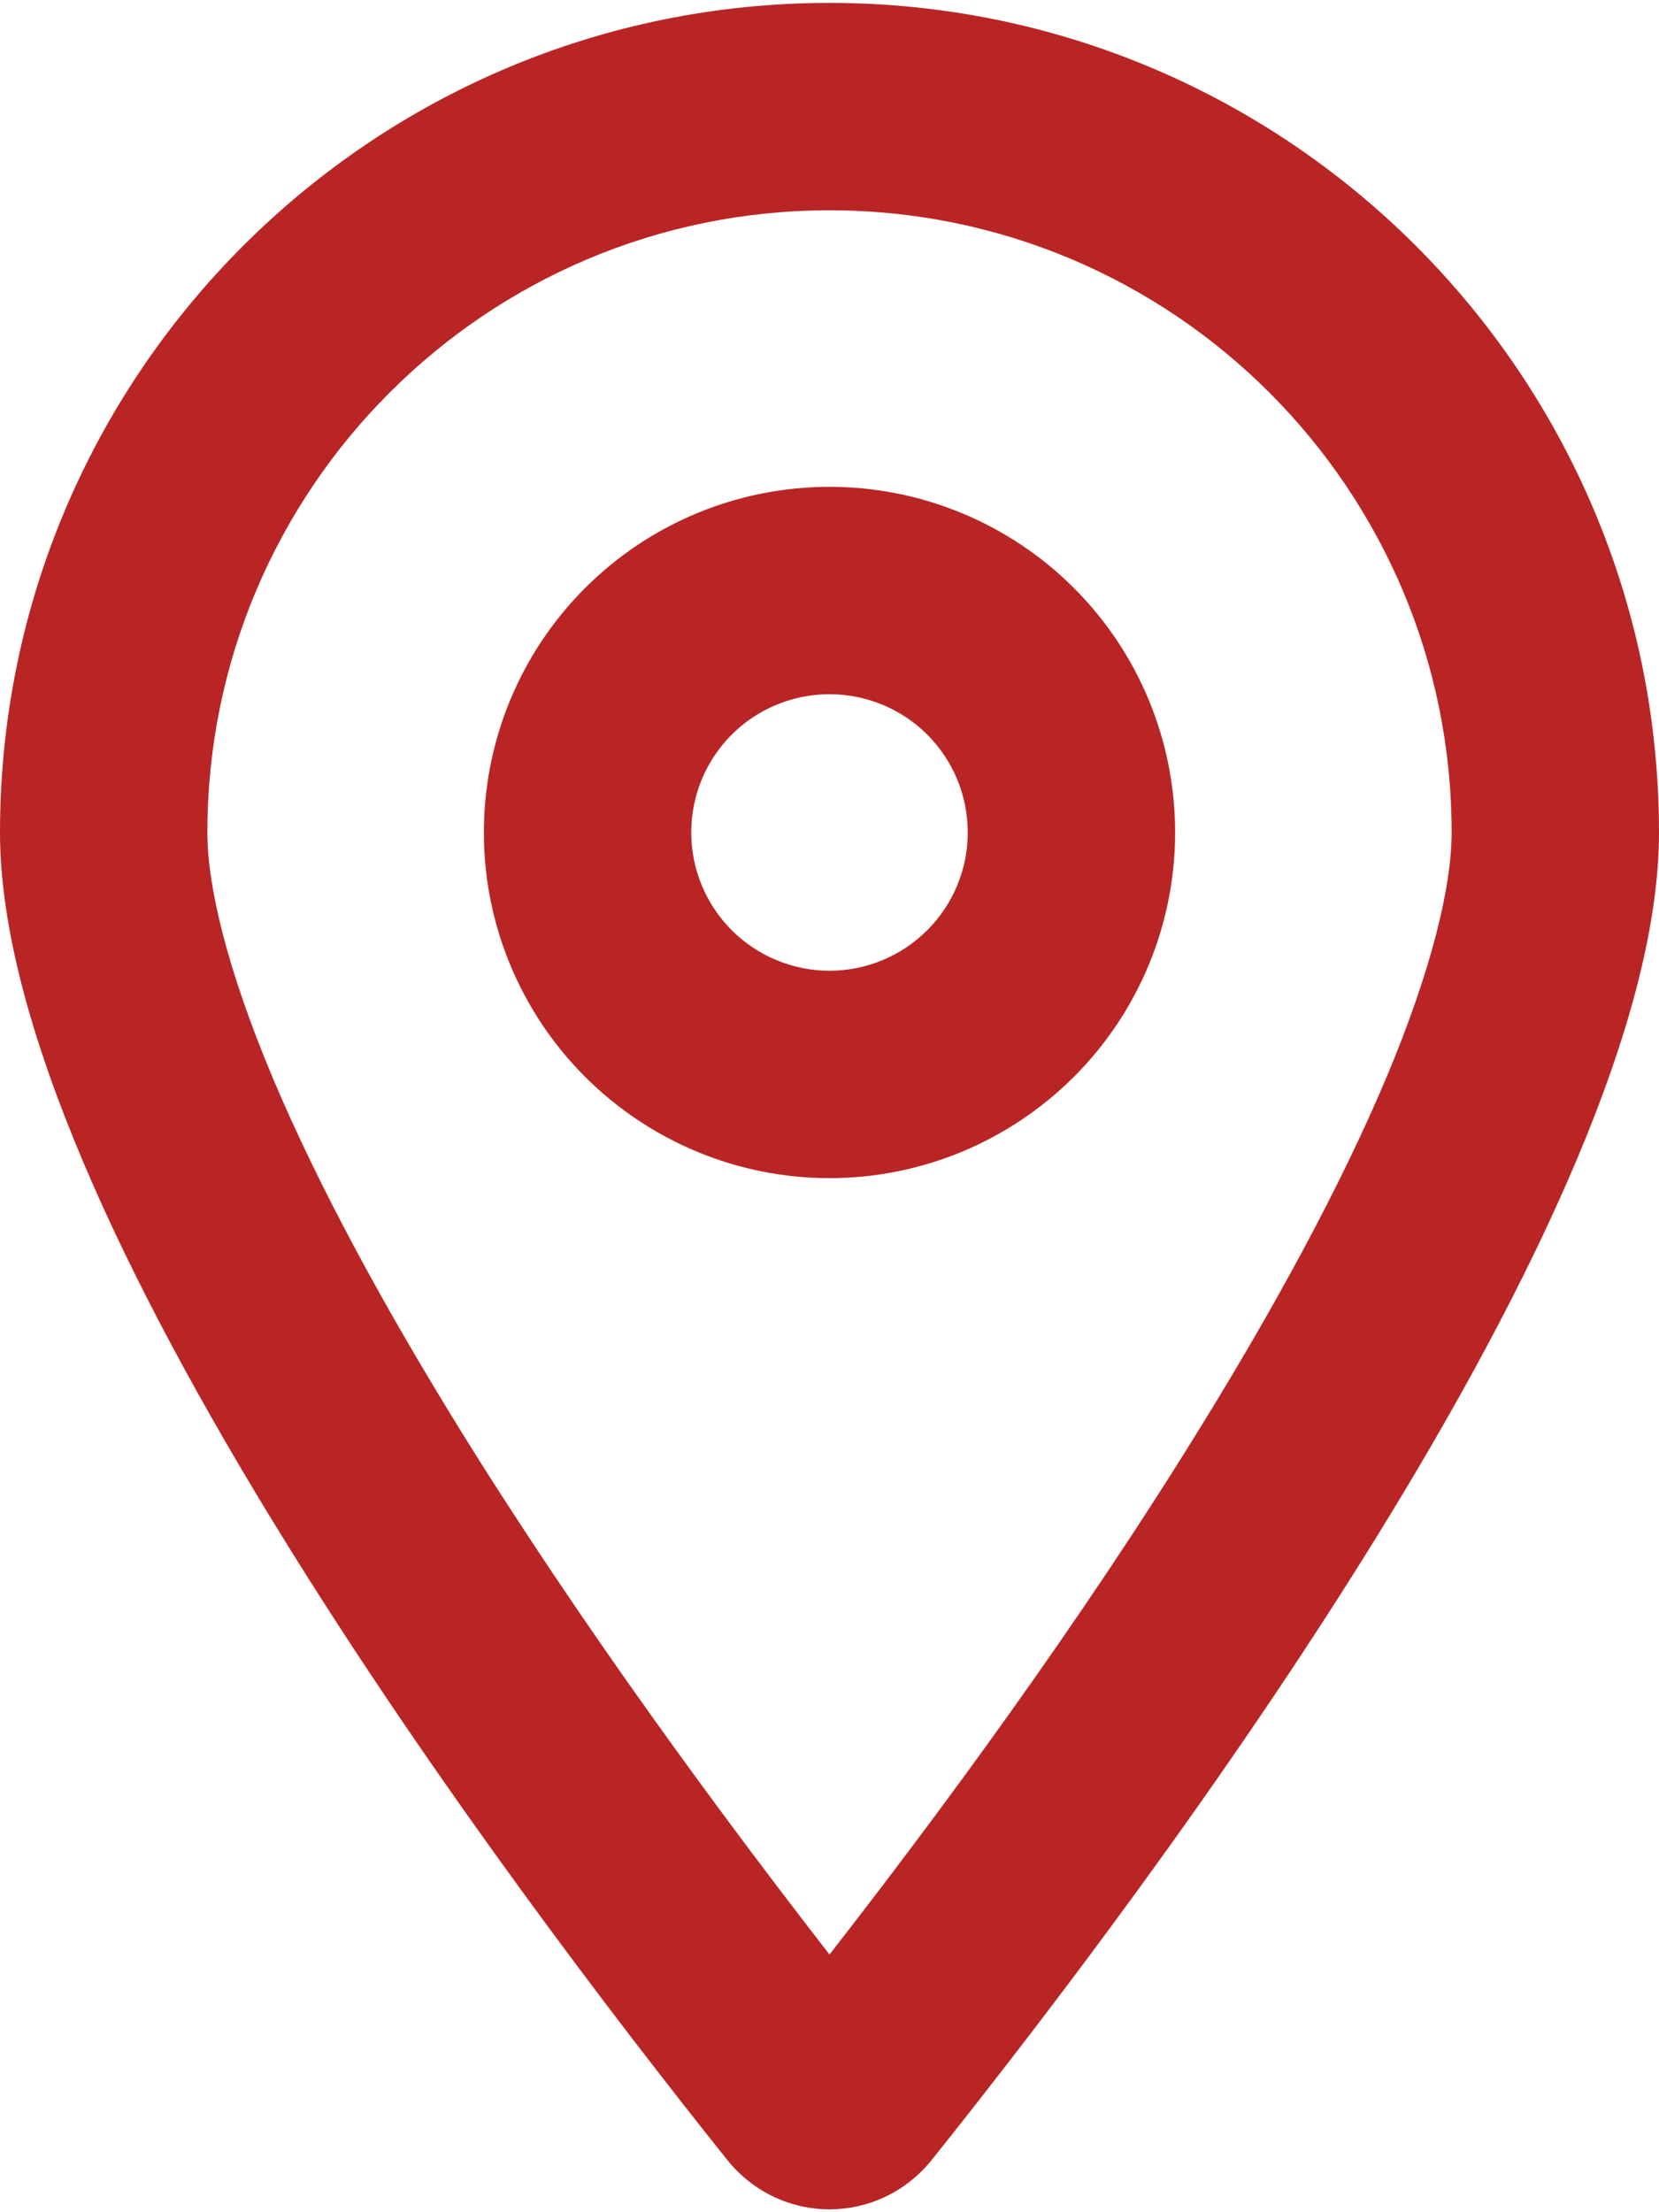 <svg width="12" height="16" viewBox="0 0 12 16" fill="none" xmlns="http://www.w3.org/2000/svg">
<path d="M10.5 6.021C10.5 3.536 8.484 1.521 6 1.521C3.516 1.521 1.5 3.536 1.5 6.021C1.5 6.408 1.641 7.008 1.978 7.808C2.306 8.583 2.772 9.439 3.306 10.305C4.197 11.749 5.228 13.142 6 14.136C6.775 13.142 7.806 11.749 8.694 10.305C9.228 9.439 9.694 8.583 10.022 7.808C10.359 7.008 10.5 6.408 10.5 6.021ZM12 6.021C12 8.752 8.344 13.614 6.741 15.62C6.356 16.099 5.644 16.099 5.259 15.62C3.656 13.614 0 8.752 0 6.021C0 2.708 2.688 0.021 6 0.021C9.312 0.021 12 2.708 12 6.021ZM7 6.021C7 5.755 6.895 5.501 6.707 5.313C6.52 5.126 6.265 5.021 6 5.021C5.735 5.021 5.48 5.126 5.293 5.313C5.105 5.501 5 5.755 5 6.021C5 6.286 5.105 6.54 5.293 6.728C5.48 6.915 5.735 7.021 6 7.021C6.265 7.021 6.52 6.915 6.707 6.728C6.895 6.54 7 6.286 7 6.021ZM3.5 6.021C3.5 5.357 3.763 4.722 4.232 4.253C4.701 3.784 5.337 3.521 6 3.521C6.663 3.521 7.299 3.784 7.768 4.253C8.237 4.722 8.5 5.357 8.5 6.021C8.5 6.684 8.237 7.319 7.768 7.788C7.299 8.257 6.663 8.521 6 8.521C5.337 8.521 4.701 8.257 4.232 7.788C3.763 7.319 3.5 6.684 3.5 6.021Z" fill="#B92525"/>
</svg>